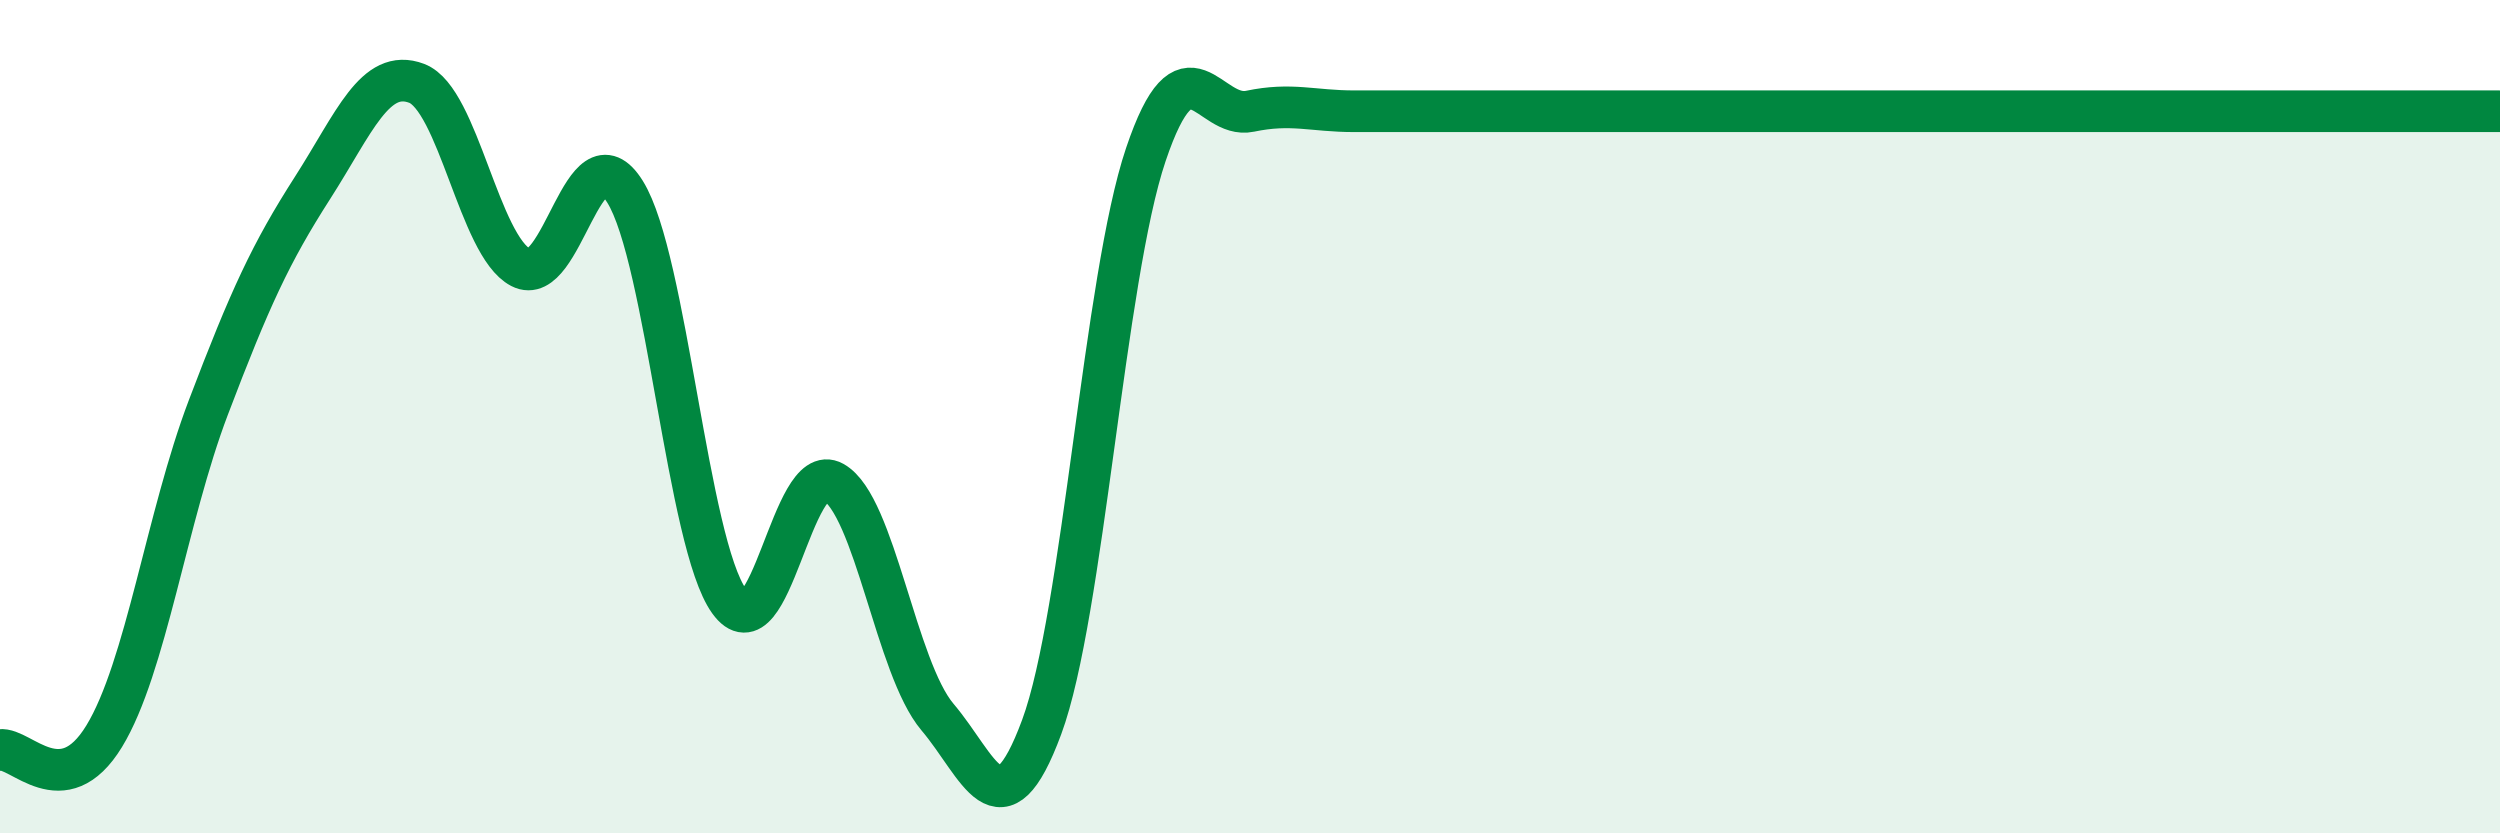 
    <svg width="60" height="20" viewBox="0 0 60 20" xmlns="http://www.w3.org/2000/svg">
      <path
        d="M 0,18 C 0.5,17.93 1.5,19.31 2.5,17.67 C 3.5,16.03 4,12.41 5,9.78 C 6,7.15 6.5,6.07 7.5,4.51 C 8.5,2.95 9,1.62 10,2 C 11,2.38 11.5,5.9 12.5,6.42 C 13.5,6.94 14,3 15,4.6 C 16,6.2 16.5,13.04 17.5,14.43 C 18.5,15.82 19,11.01 20,11.57 C 21,12.13 21.5,16.03 22.5,17.21 C 23.5,18.39 24,20.15 25,17.45 C 26,14.75 26.5,6.67 27.5,3.71 C 28.5,0.75 29,2.88 30,2.67 C 31,2.46 31.5,2.67 32.5,2.67 C 33.5,2.67 34,2.67 35,2.67 C 36,2.67 36.5,2.67 37.5,2.67 C 38.5,2.67 39,2.67 40,2.67 C 41,2.67 41.5,2.67 42.5,2.67 C 43.5,2.67 44,2.67 45,2.67 C 46,2.67 46.5,2.67 47.5,2.67 C 48.5,2.67 49,2.67 50,2.67 C 51,2.67 51.5,2.67 52.5,2.67 C 53.5,2.67 53.5,2.67 55,2.67 C 56.5,2.67 59,2.67 60,2.67L60 20L0 20Z"
        fill="#008740"
        opacity="0.1"
        stroke-linecap="round"
        stroke-linejoin="round"
      />
      <path
        d="M 0,18 C 0.5,17.93 1.5,19.31 2.5,17.67 C 3.5,16.03 4,12.41 5,9.78 C 6,7.15 6.5,6.07 7.5,4.51 C 8.5,2.95 9,1.62 10,2 C 11,2.38 11.5,5.9 12.5,6.42 C 13.5,6.94 14,3 15,4.6 C 16,6.2 16.5,13.04 17.5,14.43 C 18.5,15.82 19,11.01 20,11.57 C 21,12.13 21.5,16.03 22.5,17.21 C 23.5,18.39 24,20.15 25,17.45 C 26,14.75 26.5,6.67 27.5,3.71 C 28.5,0.75 29,2.88 30,2.67 C 31,2.46 31.5,2.67 32.5,2.67 C 33.5,2.67 34,2.67 35,2.67 C 36,2.67 36.5,2.67 37.5,2.67 C 38.5,2.67 39,2.67 40,2.67 C 41,2.67 41.5,2.67 42.5,2.67 C 43.5,2.67 44,2.67 45,2.67 C 46,2.67 46.5,2.67 47.5,2.67 C 48.5,2.67 49,2.67 50,2.67 C 51,2.67 51.5,2.67 52.5,2.67 C 53.5,2.67 53.5,2.67 55,2.67 C 56.5,2.67 59,2.67 60,2.67"
        stroke="#008740"
        stroke-width="1"
        fill="none"
        stroke-linecap="round"
        stroke-linejoin="round"
      />
    </svg>
  